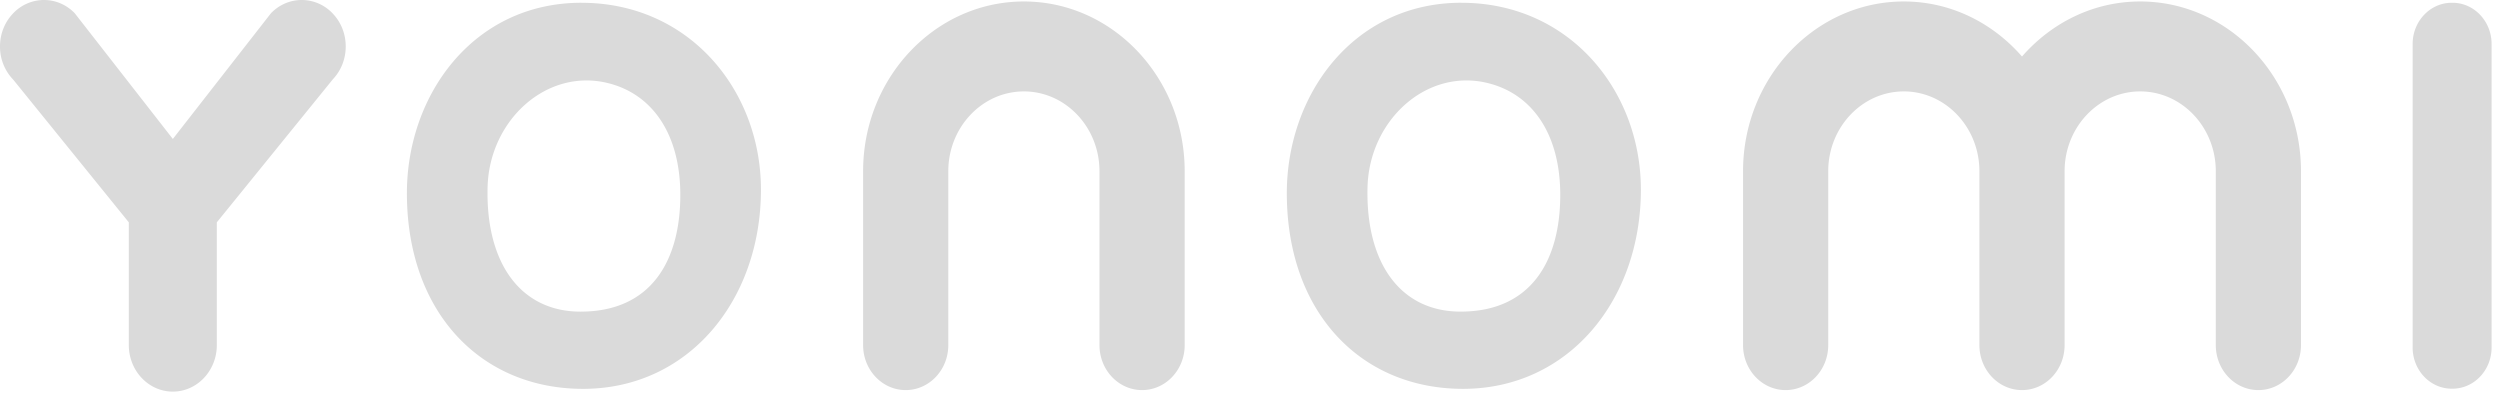 <svg width="110" height="18" viewBox="0 0 110 18" xmlns="http://www.w3.org/2000/svg"><title>Imported Layers</title><path d="M14.645 3.489L9.54 9.783v5.403c0 1.127-.868 2.045-1.936 2.045-1.067 0-1.936-.918-1.936-2.045V9.783L.597 3.523l-.03-.034A2.09 2.09 0 0 1 0 2.044C0 1.497.202.984.568.599A1.869 1.869 0 0 1 1.935 0c.51 0 .988.206 1.352.58l4.318 5.534 4.32-5.535C12.29.206 12.768 0 13.276 0a1.87 1.87 0 0 1 1.369.6c.366.385.567.899.567 1.444 0 .546-.201 1.058-.567 1.445m86.598 4.045v7.652c0 1.092-.839 1.978-1.874 1.978-1.036 0-1.874-.886-1.874-1.978V7.534c0-1.936-1.493-3.512-3.326-3.512-1.834 0-3.327 1.576-3.327 3.512v7.652c0 1.092-.838 1.978-1.873 1.978-1.036 0-1.875-.886-1.875-1.978V7.534c0-1.936-1.492-3.512-3.326-3.512-1.833 0-3.326 1.576-3.326 3.512v7.652c0 1.092-.839 1.978-1.874 1.978-1.034 0-1.874-.886-1.874-1.978V7.534c0-4.118 3.174-7.469 7.074-7.469 2.057 0 3.907.938 5.2 2.422 1.294-1.484 3.143-2.422 5.2-2.422 3.901 0 7.075 3.35 7.075 7.469m-50.992 9.63c-1.035 0-1.874-.886-1.874-1.978V7.534c0-1.936-1.492-3.512-3.326-3.512s-3.326 1.576-3.326 3.512v7.652c0 1.092-.84 1.978-1.874 1.978-1.035 0-1.874-.886-1.874-1.978V7.534c0-4.118 3.173-7.469 7.074-7.469s7.075 3.35 7.075 7.469v7.652c0 1.092-.84 1.978-1.875 1.978M109.63 1.937v13.35c0 1.002-.77 1.815-1.72 1.815h-.035c-.949 0-1.719-.813-1.719-1.816V1.937c0-1.002.77-1.815 1.72-1.815h.034c.95 0 1.72.813 1.72 1.815M64.264 13.711c-2.632 0-4.18-2.12-4.093-5.48.078-2.955 2.622-5.268 5.34-4.564 1.957.506 3.14 2.286 3.14 4.91 0 2.894-1.28 5.134-4.387 5.134M64.3.121c-4.754 0-7.68 4.054-7.68 8.378 0 5.25 3.256 8.61 7.753 8.61 4.644 0 7.826-3.9 7.826-8.765 0-4.361-3.145-8.222-7.9-8.222m-38.753 13.59c-2.63 0-4.18-2.122-4.092-5.482.077-2.954 2.622-5.267 5.34-4.563 1.957.506 3.14 2.286 3.14 4.91 0 2.894-1.28 5.134-4.388 5.134m.037-13.59c-4.754 0-7.679 4.054-7.679 8.378 0 5.25 3.255 8.61 7.752 8.61 4.644 0 7.826-3.9 7.826-8.765 0-4.361-3.145-8.222-7.9-8.222" fill="#DADADA" fill-rule="evenodd"/></svg>